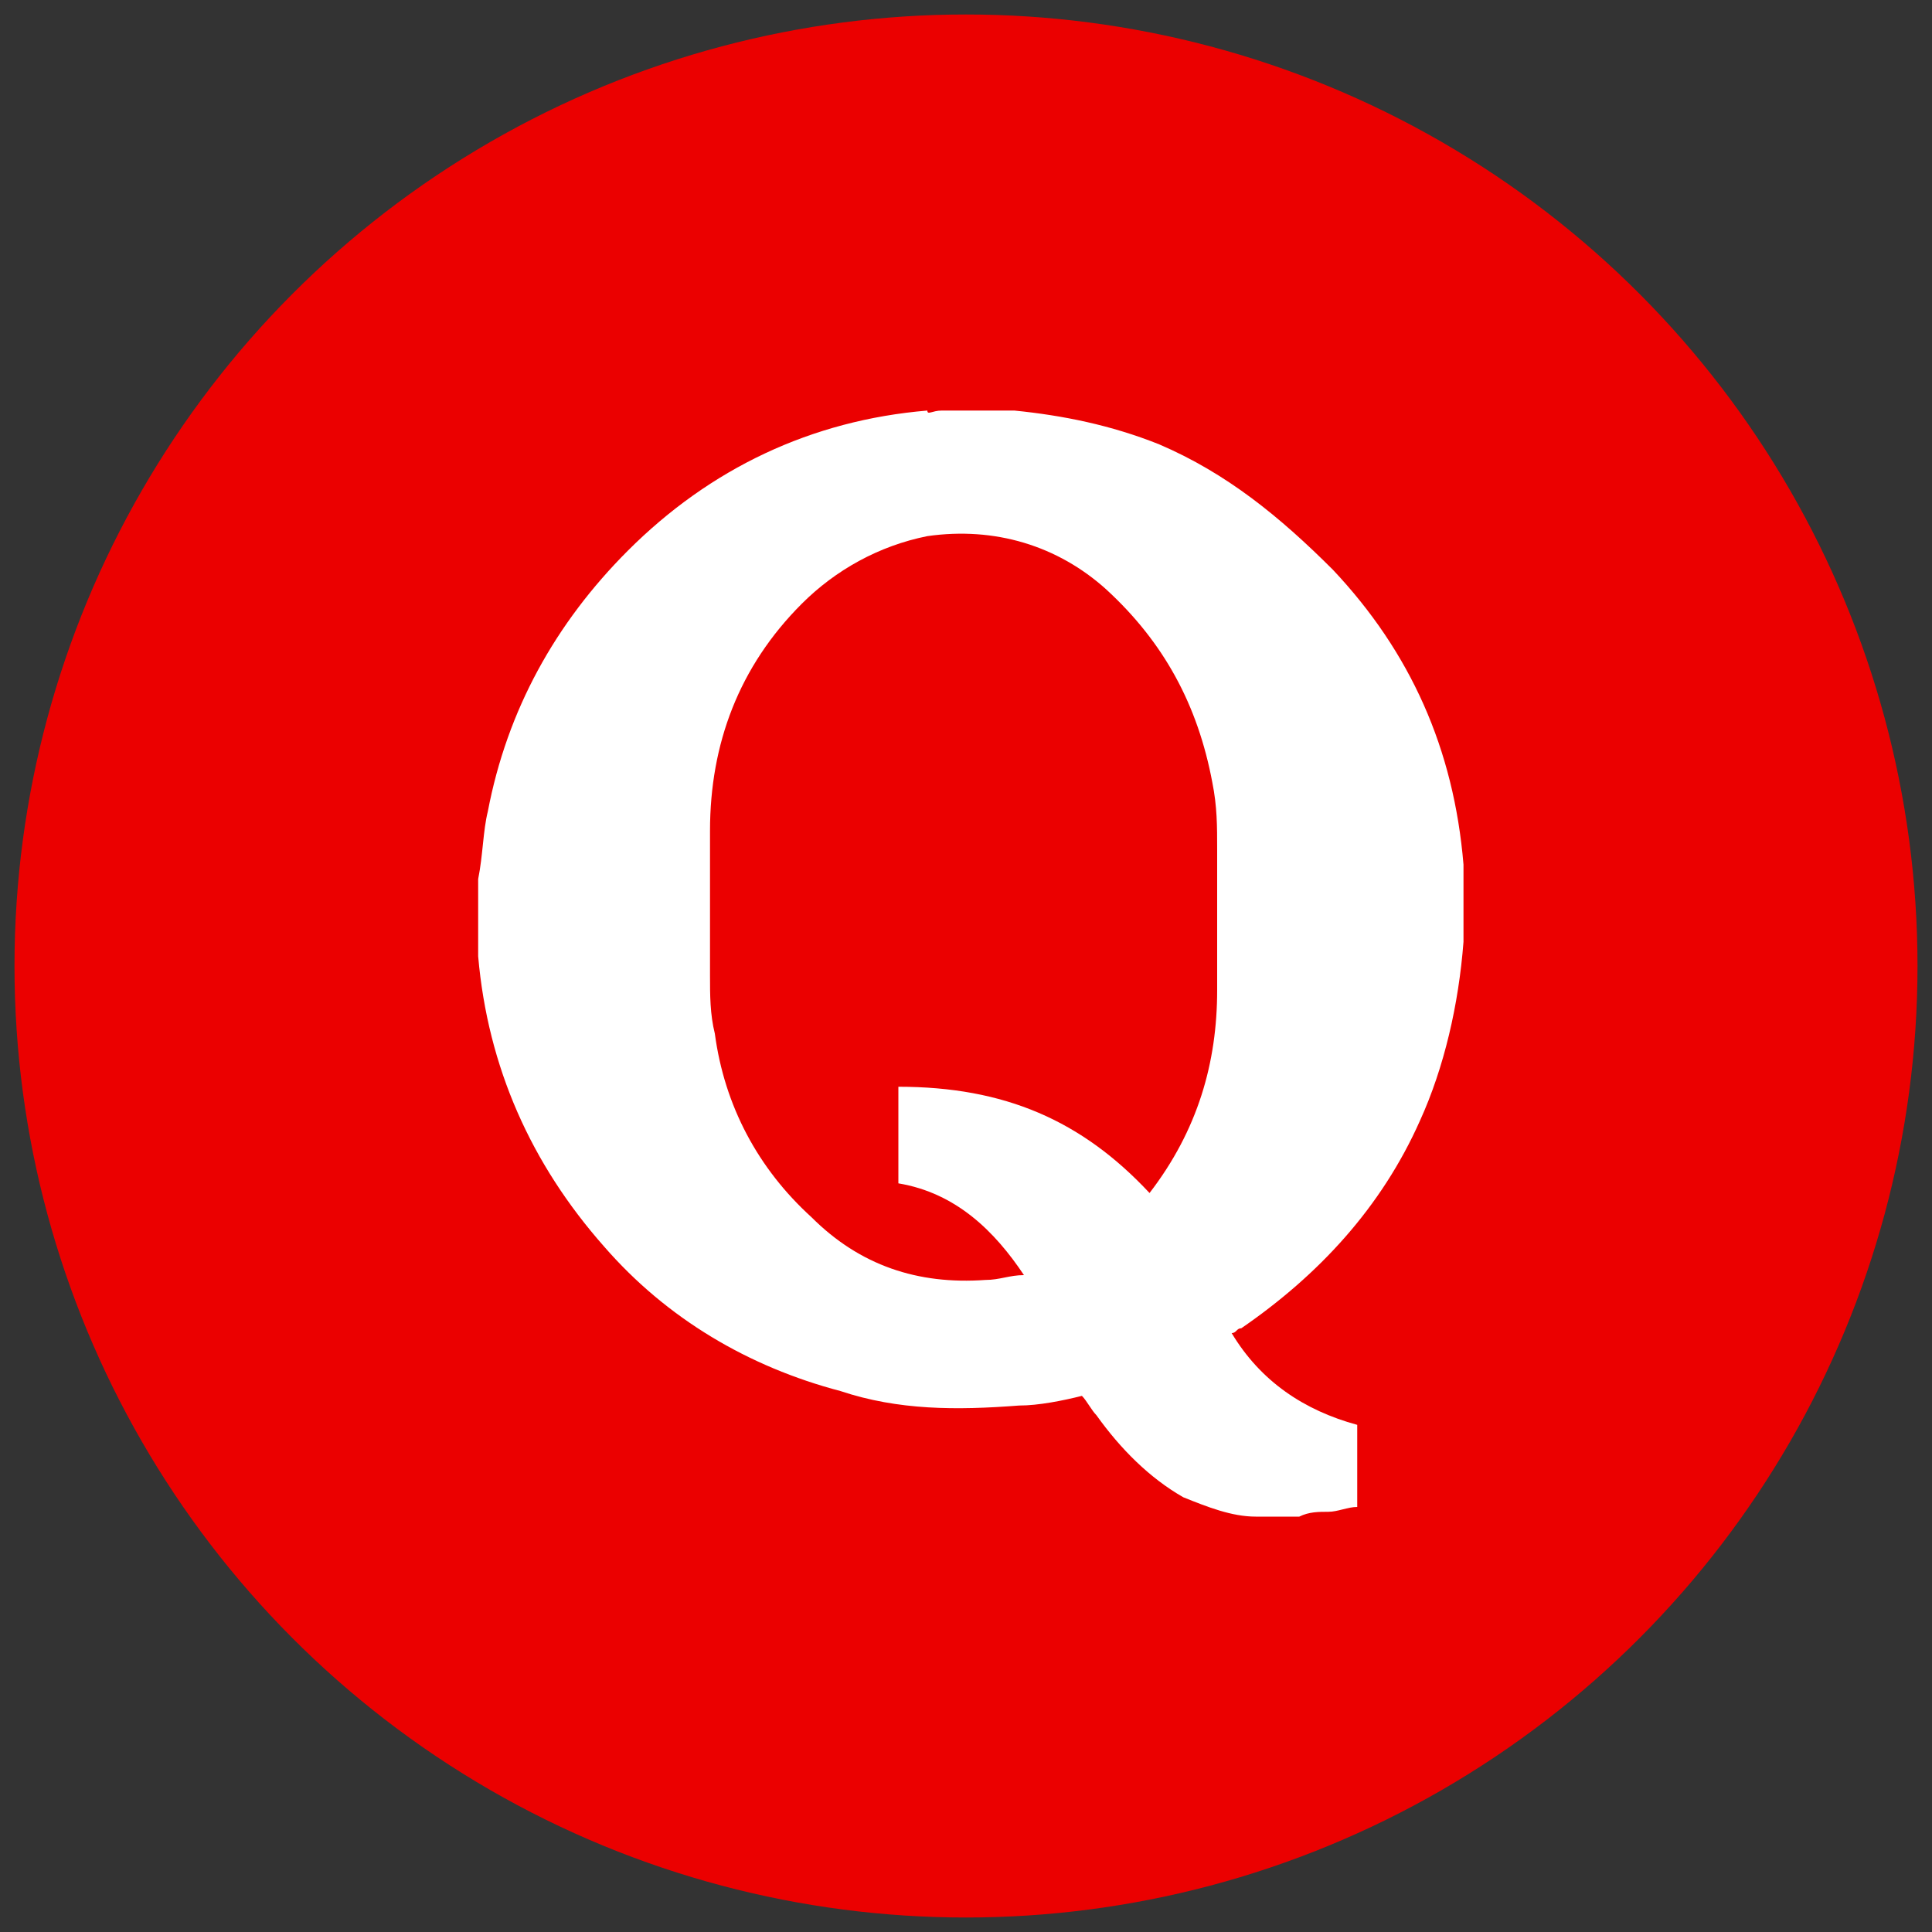 <svg xmlns="http://www.w3.org/2000/svg" xmlns:xlink="http://www.w3.org/1999/xlink" id="Layer_1" x="0px" y="0px" viewBox="0 0 40 40" style="enable-background:new 0 0 40 40;" xml:space="preserve"><rect x="0" y="0" width="40" height="40" fill="#333333" stroke="none"/><style type="text/css">	.st0{fill:#EB0000;}	.st1{fill:#FFFFFF;}</style><g>	<circle class="st0" cx="20" cy="20" r="19.7"></circle>	<path class="st1" d="M19.5,8.5c0.4,0,0.7,0,1.1,0c0.1,0,0.3,0,0.4,0c1,0.1,2,0.3,3,0.7c1.4,0.6,2.5,1.5,3.6,2.6  c1.6,1.7,2.5,3.7,2.7,6.1c0,0.1,0,0.3,0,0.4c0,0.4,0,0.7,0,1.1c0,0,0,0.1,0,0.1c-0.1,1.3-0.4,2.6-0.9,3.7c-0.8,1.8-2.1,3.2-3.7,4.3  c-0.1,0-0.1,0.1-0.2,0.1c0.6,1,1.5,1.6,2.6,1.9c0,0.6,0,1.2,0,1.7c-0.2,0-0.4,0.1-0.6,0.1c-0.2,0-0.4,0-0.6,0.1c-0.3,0-0.5,0-0.8,0  c0,0-0.1,0-0.1,0c-0.5,0-1-0.2-1.5-0.4c-0.7-0.4-1.3-1-1.8-1.7c-0.1-0.1-0.2-0.3-0.3-0.4c-0.4,0.1-0.9,0.2-1.3,0.2  c-1.3,0.1-2.5,0.1-3.7-0.3c-1.9-0.5-3.6-1.5-4.9-3c-1.5-1.7-2.4-3.7-2.6-6c0-0.1,0-0.3,0-0.4c0-0.4,0-0.7,0-1.1c0,0,0-0.1,0-0.1  c0.1-0.5,0.1-1,0.2-1.4c0.4-2.1,1.4-3.9,2.9-5.4c1.7-1.7,3.8-2.7,6.2-2.9C19.2,8.6,19.3,8.5,19.5,8.5z M23.8,24.7  C23.9,24.7,23.9,24.7,23.8,24.7C23.9,24.6,23.9,24.6,23.8,24.7c1-1.3,1.4-2.7,1.4-4.2c0-1,0-1.9,0-2.9c0-0.5,0-0.9-0.1-1.4  c-0.3-1.6-1-2.9-2.2-4c-1-0.9-2.3-1.3-3.7-1.1c-1,0.2-1.9,0.7-2.6,1.4c-1.3,1.3-1.9,2.9-1.9,4.7c0,1,0,2,0,3c0,0.4,0,0.8,0.1,1.2  c0.2,1.5,0.9,2.8,2,3.8c1,1,2.2,1.4,3.6,1.3c0.3,0,0.5-0.1,0.8-0.1c-0.6-0.9-1.4-1.7-2.6-1.9c0-0.7,0-1.3,0-2  C20.8,22.5,22.4,23.2,23.8,24.7z"></path></g></svg>